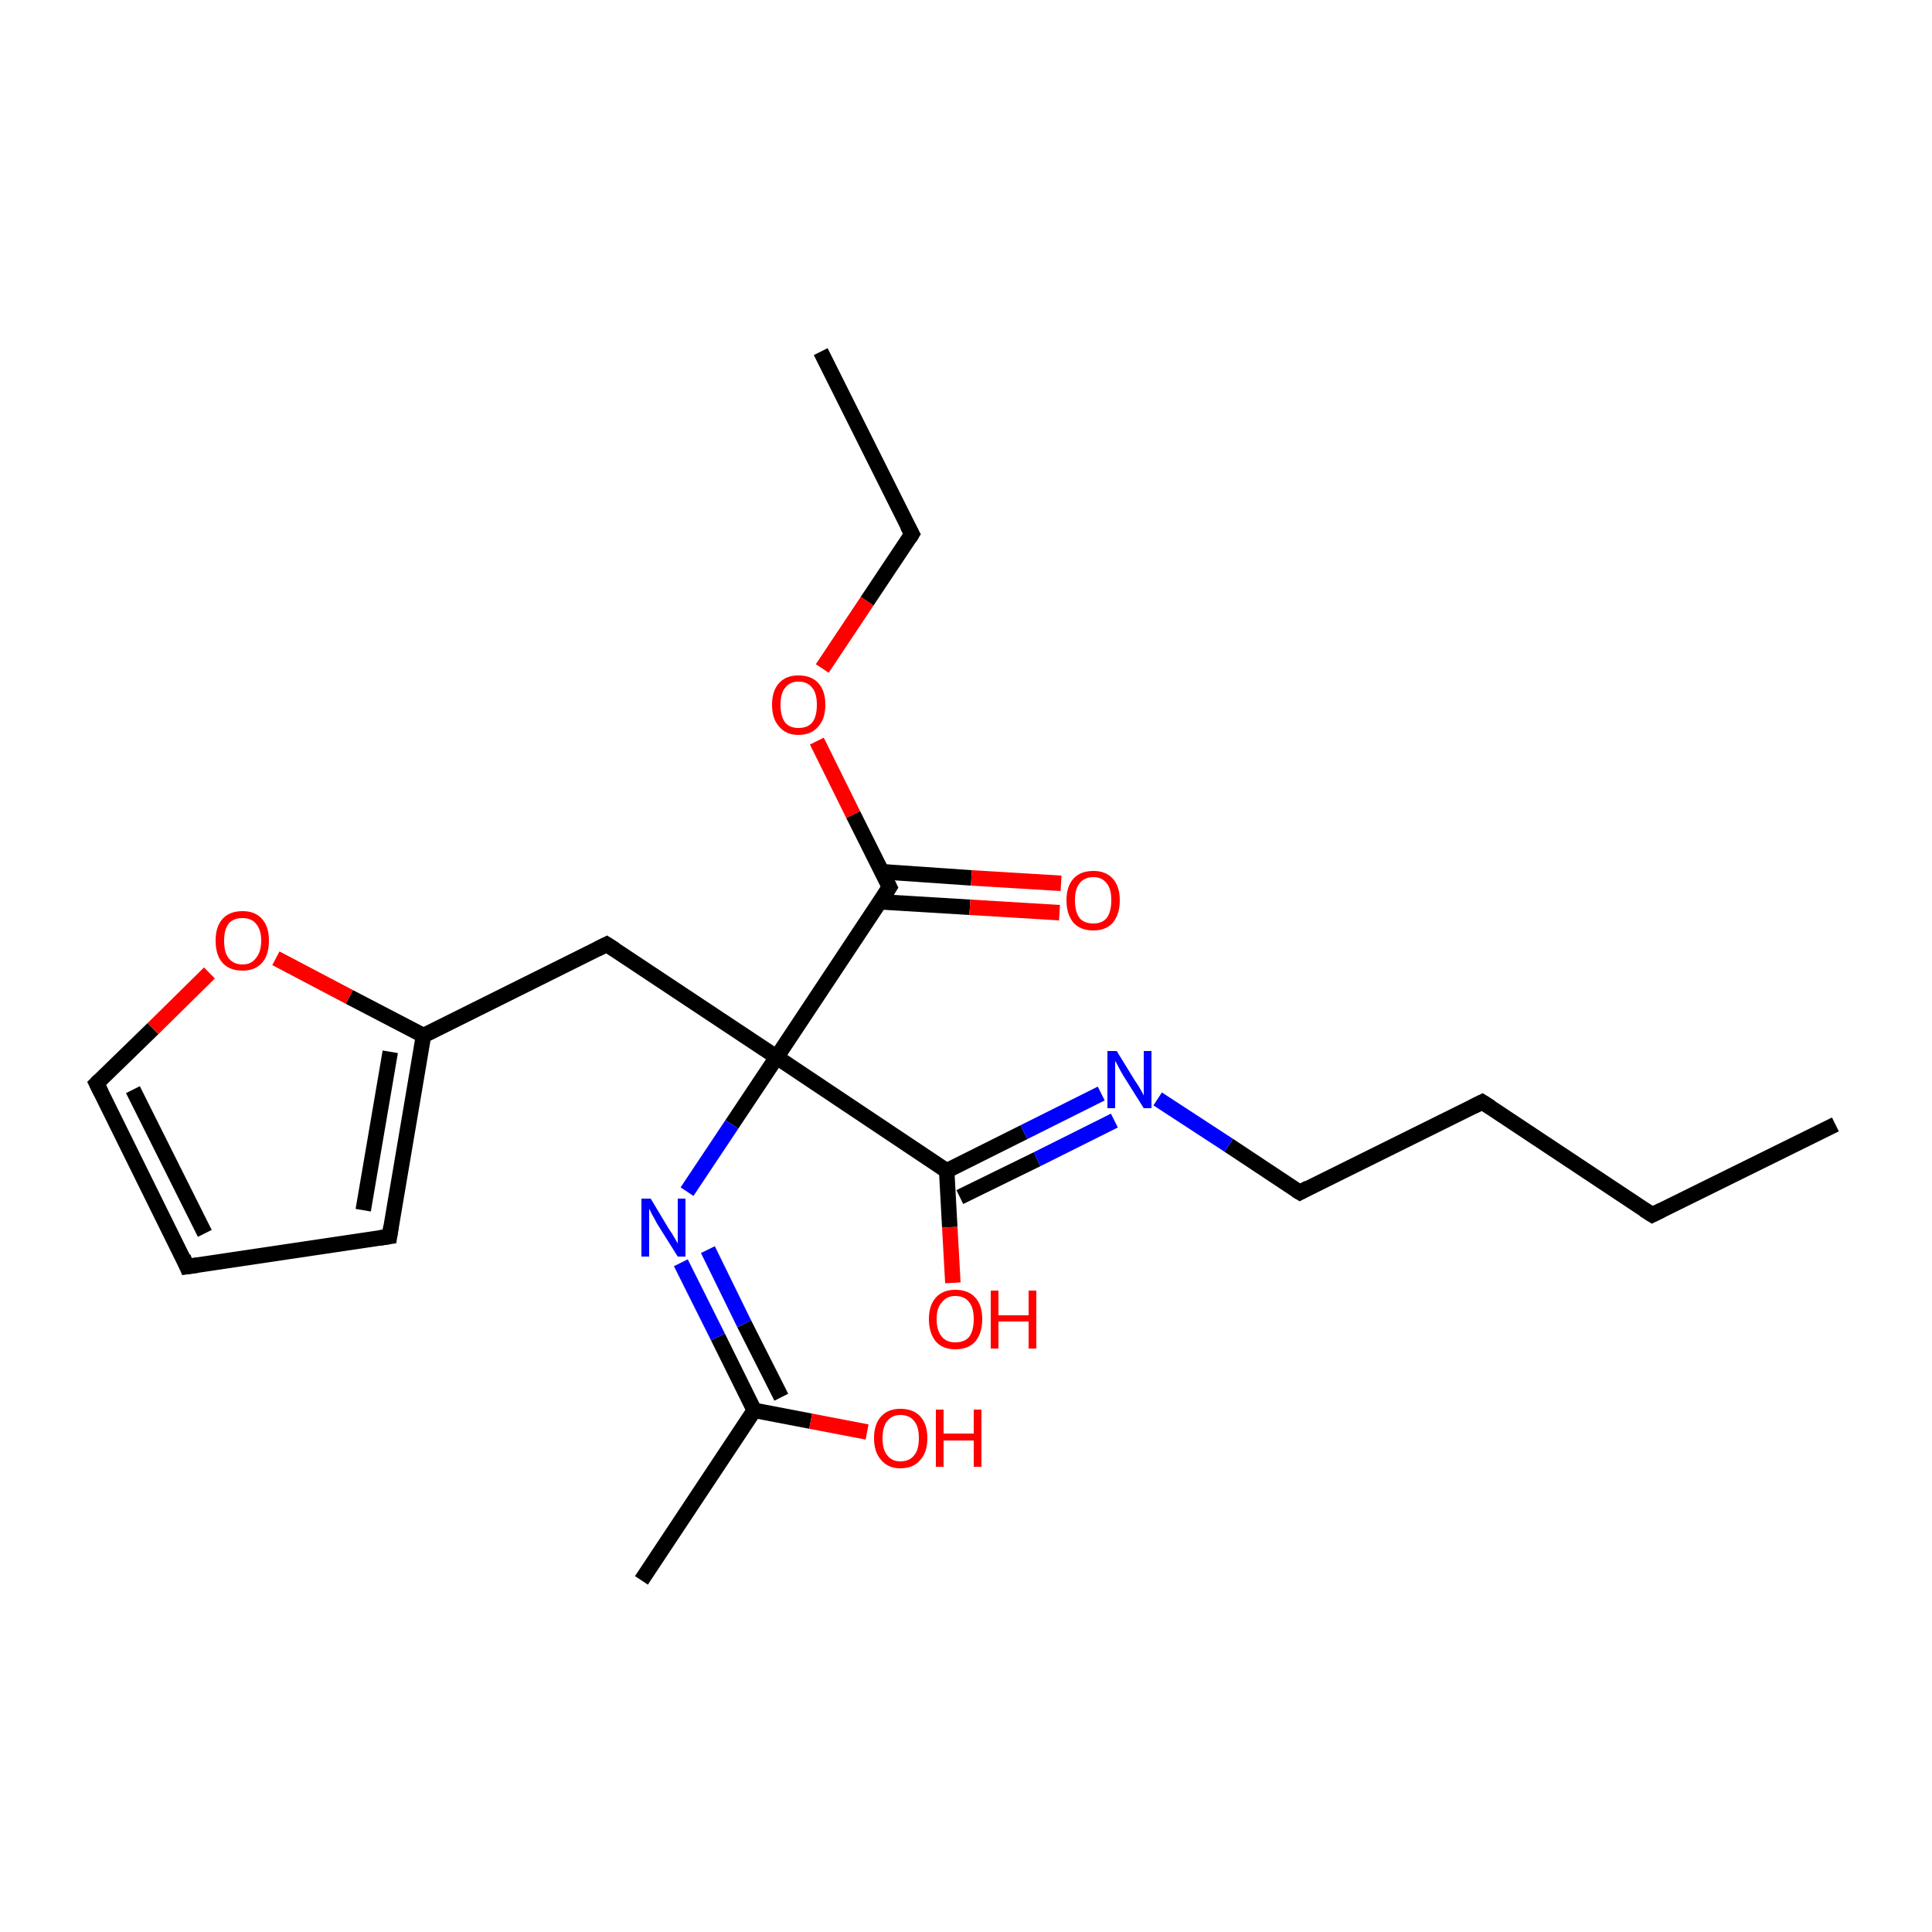 <?xml version='1.0' encoding='iso-8859-1'?>
<svg version='1.1' baseProfile='full'
              xmlns='http://www.w3.org/2000/svg'
                      xmlns:rdkit='http://www.rdkit.org/xml'
                      xmlns:xlink='http://www.w3.org/1999/xlink'
                  xml:space='preserve'
width='250px' height='250px' viewBox='0 0 250 250'>
<!-- END OF HEADER -->
<rect style='opacity:1.0;fill:#FFFFFF;stroke:none' width='250.0' height='250.0' x='0.0' y='0.0'> </rect>
<path class='bond-0 atom-0 atom-3' d='M 237.5,145.5 L 213.8,157.2' style='fill:none;fill-rule:evenodd;stroke:#000000;stroke-width:2.0px;stroke-linecap:butt;stroke-linejoin:miter;stroke-opacity:1' />
<path class='bond-1 atom-1 atom-4' d='M 106.2,45.5 L 118.0,69.1' style='fill:none;fill-rule:evenodd;stroke:#000000;stroke-width:2.0px;stroke-linecap:butt;stroke-linejoin:miter;stroke-opacity:1' />
<path class='bond-2 atom-2 atom-11' d='M 83.0,204.5 L 97.6,182.5' style='fill:none;fill-rule:evenodd;stroke:#000000;stroke-width:2.0px;stroke-linecap:butt;stroke-linejoin:miter;stroke-opacity:1' />
<path class='bond-3 atom-3 atom-5' d='M 213.8,157.2 L 191.8,142.6' style='fill:none;fill-rule:evenodd;stroke:#000000;stroke-width:2.0px;stroke-linecap:butt;stroke-linejoin:miter;stroke-opacity:1' />
<path class='bond-4 atom-4 atom-21' d='M 118.0,69.1 L 112.2,77.8' style='fill:none;fill-rule:evenodd;stroke:#000000;stroke-width:2.0px;stroke-linecap:butt;stroke-linejoin:miter;stroke-opacity:1' />
<path class='bond-4 atom-4 atom-21' d='M 112.2,77.8 L 106.4,86.5' style='fill:none;fill-rule:evenodd;stroke:#FF0000;stroke-width:2.0px;stroke-linecap:butt;stroke-linejoin:miter;stroke-opacity:1' />
<path class='bond-5 atom-5 atom-8' d='M 191.8,142.6 L 168.2,154.3' style='fill:none;fill-rule:evenodd;stroke:#000000;stroke-width:2.0px;stroke-linecap:butt;stroke-linejoin:miter;stroke-opacity:1' />
<path class='bond-6 atom-6 atom-7' d='M 24.2,163.9 L 50.4,160.0' style='fill:none;fill-rule:evenodd;stroke:#000000;stroke-width:2.0px;stroke-linecap:butt;stroke-linejoin:miter;stroke-opacity:1' />
<path class='bond-7 atom-6 atom-9' d='M 24.2,163.9 L 12.5,140.2' style='fill:none;fill-rule:evenodd;stroke:#000000;stroke-width:2.0px;stroke-linecap:butt;stroke-linejoin:miter;stroke-opacity:1' />
<path class='bond-7 atom-6 atom-9' d='M 26.5,159.6 L 17.2,141.0' style='fill:none;fill-rule:evenodd;stroke:#000000;stroke-width:2.0px;stroke-linecap:butt;stroke-linejoin:miter;stroke-opacity:1' />
<path class='bond-8 atom-7 atom-12' d='M 50.4,160.0 L 54.8,134.0' style='fill:none;fill-rule:evenodd;stroke:#000000;stroke-width:2.0px;stroke-linecap:butt;stroke-linejoin:miter;stroke-opacity:1' />
<path class='bond-8 atom-7 atom-12' d='M 47.0,156.6 L 50.5,136.1' style='fill:none;fill-rule:evenodd;stroke:#000000;stroke-width:2.0px;stroke-linecap:butt;stroke-linejoin:miter;stroke-opacity:1' />
<path class='bond-9 atom-8 atom-16' d='M 168.2,154.3 L 159.0,148.2' style='fill:none;fill-rule:evenodd;stroke:#000000;stroke-width:2.0px;stroke-linecap:butt;stroke-linejoin:miter;stroke-opacity:1' />
<path class='bond-9 atom-8 atom-16' d='M 159.0,148.2 L 149.8,142.2' style='fill:none;fill-rule:evenodd;stroke:#0000FF;stroke-width:2.0px;stroke-linecap:butt;stroke-linejoin:miter;stroke-opacity:1' />
<path class='bond-10 atom-9 atom-22' d='M 12.5,140.2 L 19.8,133.1' style='fill:none;fill-rule:evenodd;stroke:#000000;stroke-width:2.0px;stroke-linecap:butt;stroke-linejoin:miter;stroke-opacity:1' />
<path class='bond-10 atom-9 atom-22' d='M 19.8,133.1 L 27.1,125.9' style='fill:none;fill-rule:evenodd;stroke:#FF0000;stroke-width:2.0px;stroke-linecap:butt;stroke-linejoin:miter;stroke-opacity:1' />
<path class='bond-11 atom-10 atom-12' d='M 78.5,122.2 L 54.8,134.0' style='fill:none;fill-rule:evenodd;stroke:#000000;stroke-width:2.0px;stroke-linecap:butt;stroke-linejoin:miter;stroke-opacity:1' />
<path class='bond-12 atom-10 atom-15' d='M 78.5,122.2 L 100.5,136.8' style='fill:none;fill-rule:evenodd;stroke:#000000;stroke-width:2.0px;stroke-linecap:butt;stroke-linejoin:miter;stroke-opacity:1' />
<path class='bond-13 atom-11 atom-17' d='M 97.6,182.5 L 92.9,173.0' style='fill:none;fill-rule:evenodd;stroke:#000000;stroke-width:2.0px;stroke-linecap:butt;stroke-linejoin:miter;stroke-opacity:1' />
<path class='bond-13 atom-11 atom-17' d='M 92.9,173.0 L 88.1,163.4' style='fill:none;fill-rule:evenodd;stroke:#0000FF;stroke-width:2.0px;stroke-linecap:butt;stroke-linejoin:miter;stroke-opacity:1' />
<path class='bond-13 atom-11 atom-17' d='M 101.1,180.8 L 96.3,171.3' style='fill:none;fill-rule:evenodd;stroke:#000000;stroke-width:2.0px;stroke-linecap:butt;stroke-linejoin:miter;stroke-opacity:1' />
<path class='bond-13 atom-11 atom-17' d='M 96.3,171.3 L 91.6,161.7' style='fill:none;fill-rule:evenodd;stroke:#0000FF;stroke-width:2.0px;stroke-linecap:butt;stroke-linejoin:miter;stroke-opacity:1' />
<path class='bond-14 atom-11 atom-18' d='M 97.6,182.5 L 104.9,183.9' style='fill:none;fill-rule:evenodd;stroke:#000000;stroke-width:2.0px;stroke-linecap:butt;stroke-linejoin:miter;stroke-opacity:1' />
<path class='bond-14 atom-11 atom-18' d='M 104.9,183.9 L 112.2,185.3' style='fill:none;fill-rule:evenodd;stroke:#FF0000;stroke-width:2.0px;stroke-linecap:butt;stroke-linejoin:miter;stroke-opacity:1' />
<path class='bond-15 atom-12 atom-22' d='M 54.8,134.0 L 45.2,129.0' style='fill:none;fill-rule:evenodd;stroke:#000000;stroke-width:2.0px;stroke-linecap:butt;stroke-linejoin:miter;stroke-opacity:1' />
<path class='bond-15 atom-12 atom-22' d='M 45.2,129.0 L 35.7,124.0' style='fill:none;fill-rule:evenodd;stroke:#FF0000;stroke-width:2.0px;stroke-linecap:butt;stroke-linejoin:miter;stroke-opacity:1' />
<path class='bond-16 atom-13 atom-15' d='M 122.5,151.5 L 100.5,136.8' style='fill:none;fill-rule:evenodd;stroke:#000000;stroke-width:2.0px;stroke-linecap:butt;stroke-linejoin:miter;stroke-opacity:1' />
<path class='bond-17 atom-13 atom-16' d='M 122.5,151.5 L 132.5,146.5' style='fill:none;fill-rule:evenodd;stroke:#000000;stroke-width:2.0px;stroke-linecap:butt;stroke-linejoin:miter;stroke-opacity:1' />
<path class='bond-17 atom-13 atom-16' d='M 132.5,146.5 L 142.5,141.5' style='fill:none;fill-rule:evenodd;stroke:#0000FF;stroke-width:2.0px;stroke-linecap:butt;stroke-linejoin:miter;stroke-opacity:1' />
<path class='bond-17 atom-13 atom-16' d='M 124.2,154.9 L 134.2,150.0' style='fill:none;fill-rule:evenodd;stroke:#000000;stroke-width:2.0px;stroke-linecap:butt;stroke-linejoin:miter;stroke-opacity:1' />
<path class='bond-17 atom-13 atom-16' d='M 134.2,150.0 L 144.2,145.0' style='fill:none;fill-rule:evenodd;stroke:#0000FF;stroke-width:2.0px;stroke-linecap:butt;stroke-linejoin:miter;stroke-opacity:1' />
<path class='bond-18 atom-13 atom-19' d='M 122.5,151.5 L 122.9,158.8' style='fill:none;fill-rule:evenodd;stroke:#000000;stroke-width:2.0px;stroke-linecap:butt;stroke-linejoin:miter;stroke-opacity:1' />
<path class='bond-18 atom-13 atom-19' d='M 122.9,158.8 L 123.3,166.0' style='fill:none;fill-rule:evenodd;stroke:#FF0000;stroke-width:2.0px;stroke-linecap:butt;stroke-linejoin:miter;stroke-opacity:1' />
<path class='bond-19 atom-14 atom-15' d='M 115.1,114.8 L 100.5,136.8' style='fill:none;fill-rule:evenodd;stroke:#000000;stroke-width:2.0px;stroke-linecap:butt;stroke-linejoin:miter;stroke-opacity:1' />
<path class='bond-20 atom-14 atom-20' d='M 113.9,116.7 L 125.5,117.4' style='fill:none;fill-rule:evenodd;stroke:#000000;stroke-width:2.0px;stroke-linecap:butt;stroke-linejoin:miter;stroke-opacity:1' />
<path class='bond-20 atom-14 atom-20' d='M 125.5,117.4 L 137.1,118.1' style='fill:none;fill-rule:evenodd;stroke:#FF0000;stroke-width:2.0px;stroke-linecap:butt;stroke-linejoin:miter;stroke-opacity:1' />
<path class='bond-20 atom-14 atom-20' d='M 114.1,112.8 L 125.7,113.6' style='fill:none;fill-rule:evenodd;stroke:#000000;stroke-width:2.0px;stroke-linecap:butt;stroke-linejoin:miter;stroke-opacity:1' />
<path class='bond-20 atom-14 atom-20' d='M 125.7,113.6 L 137.3,114.3' style='fill:none;fill-rule:evenodd;stroke:#FF0000;stroke-width:2.0px;stroke-linecap:butt;stroke-linejoin:miter;stroke-opacity:1' />
<path class='bond-21 atom-14 atom-21' d='M 115.1,114.8 L 110.4,105.4' style='fill:none;fill-rule:evenodd;stroke:#000000;stroke-width:2.0px;stroke-linecap:butt;stroke-linejoin:miter;stroke-opacity:1' />
<path class='bond-21 atom-14 atom-21' d='M 110.4,105.4 L 105.7,95.9' style='fill:none;fill-rule:evenodd;stroke:#FF0000;stroke-width:2.0px;stroke-linecap:butt;stroke-linejoin:miter;stroke-opacity:1' />
<path class='bond-22 atom-15 atom-17' d='M 100.5,136.8 L 94.7,145.5' style='fill:none;fill-rule:evenodd;stroke:#000000;stroke-width:2.0px;stroke-linecap:butt;stroke-linejoin:miter;stroke-opacity:1' />
<path class='bond-22 atom-15 atom-17' d='M 94.7,145.5 L 88.9,154.2' style='fill:none;fill-rule:evenodd;stroke:#0000FF;stroke-width:2.0px;stroke-linecap:butt;stroke-linejoin:miter;stroke-opacity:1' />
<path d='M 215.0,156.6 L 213.8,157.2 L 212.7,156.5' style='fill:none;stroke:#000000;stroke-width:2.0px;stroke-linecap:butt;stroke-linejoin:miter;stroke-opacity:1;' />
<path d='M 117.4,68.0 L 118.0,69.1 L 117.7,69.6' style='fill:none;stroke:#000000;stroke-width:2.0px;stroke-linecap:butt;stroke-linejoin:miter;stroke-opacity:1;' />
<path d='M 192.9,143.3 L 191.8,142.6 L 190.6,143.2' style='fill:none;stroke:#000000;stroke-width:2.0px;stroke-linecap:butt;stroke-linejoin:miter;stroke-opacity:1;' />
<path d='M 25.6,163.7 L 24.2,163.9 L 23.7,162.7' style='fill:none;stroke:#000000;stroke-width:2.0px;stroke-linecap:butt;stroke-linejoin:miter;stroke-opacity:1;' />
<path d='M 49.1,160.2 L 50.4,160.0 L 50.6,158.7' style='fill:none;stroke:#000000;stroke-width:2.0px;stroke-linecap:butt;stroke-linejoin:miter;stroke-opacity:1;' />
<path d='M 169.3,153.7 L 168.2,154.3 L 167.7,154.0' style='fill:none;stroke:#000000;stroke-width:2.0px;stroke-linecap:butt;stroke-linejoin:miter;stroke-opacity:1;' />
<path d='M 13.1,141.4 L 12.5,140.2 L 12.9,139.8' style='fill:none;stroke:#000000;stroke-width:2.0px;stroke-linecap:butt;stroke-linejoin:miter;stroke-opacity:1;' />
<path d='M 77.3,122.8 L 78.5,122.2 L 79.6,122.9' style='fill:none;stroke:#000000;stroke-width:2.0px;stroke-linecap:butt;stroke-linejoin:miter;stroke-opacity:1;' />
<path d='M 114.4,115.9 L 115.1,114.8 L 114.9,114.4' style='fill:none;stroke:#000000;stroke-width:2.0px;stroke-linecap:butt;stroke-linejoin:miter;stroke-opacity:1;' />
<path class='atom-16' d='M 144.5 136.0
L 146.9 139.9
Q 147.2 140.3, 147.6 141.0
Q 148.0 141.7, 148.0 141.8
L 148.0 136.0
L 149.0 136.0
L 149.0 143.4
L 148.0 143.4
L 145.3 139.1
Q 145.0 138.6, 144.7 138.0
Q 144.4 137.4, 144.3 137.3
L 144.3 143.4
L 143.3 143.4
L 143.3 136.0
L 144.5 136.0
' fill='#0000FF'/>
<path class='atom-17' d='M 84.2 155.1
L 86.6 159.1
Q 86.9 159.5, 87.3 160.2
Q 87.7 160.9, 87.7 160.9
L 87.7 155.1
L 88.7 155.1
L 88.7 162.6
L 87.7 162.6
L 85.0 158.3
Q 84.7 157.7, 84.4 157.2
Q 84.1 156.6, 84.0 156.4
L 84.0 162.6
L 83.0 162.6
L 83.0 155.1
L 84.2 155.1
' fill='#0000FF'/>
<path class='atom-18' d='M 113.1 186.1
Q 113.1 184.3, 114.0 183.3
Q 114.9 182.3, 116.5 182.3
Q 118.2 182.3, 119.1 183.3
Q 120.0 184.3, 120.0 186.1
Q 120.0 187.9, 119.1 188.9
Q 118.2 190.0, 116.5 190.0
Q 114.9 190.0, 114.0 188.9
Q 113.1 187.9, 113.1 186.1
M 116.5 189.1
Q 117.7 189.1, 118.3 188.3
Q 118.9 187.6, 118.9 186.1
Q 118.9 184.6, 118.3 183.9
Q 117.7 183.1, 116.5 183.1
Q 115.4 183.1, 114.8 183.9
Q 114.2 184.6, 114.2 186.1
Q 114.2 187.6, 114.8 188.3
Q 115.4 189.1, 116.5 189.1
' fill='#FF0000'/>
<path class='atom-18' d='M 121.1 182.4
L 122.1 182.4
L 122.1 185.5
L 126.0 185.5
L 126.0 182.4
L 127.0 182.4
L 127.0 189.8
L 126.0 189.8
L 126.0 186.4
L 122.1 186.4
L 122.1 189.8
L 121.1 189.8
L 121.1 182.4
' fill='#FF0000'/>
<path class='atom-19' d='M 120.2 170.7
Q 120.2 168.9, 121.1 167.9
Q 122.0 166.9, 123.6 166.9
Q 125.3 166.9, 126.2 167.9
Q 127.1 168.9, 127.1 170.7
Q 127.1 172.5, 126.2 173.6
Q 125.3 174.6, 123.6 174.6
Q 122.0 174.6, 121.1 173.6
Q 120.2 172.5, 120.2 170.7
M 123.6 173.7
Q 124.8 173.7, 125.4 173.0
Q 126.0 172.2, 126.0 170.7
Q 126.0 169.2, 125.4 168.5
Q 124.8 167.7, 123.6 167.7
Q 122.5 167.7, 121.9 168.5
Q 121.2 169.2, 121.2 170.7
Q 121.2 172.2, 121.9 173.0
Q 122.5 173.7, 123.6 173.7
' fill='#FF0000'/>
<path class='atom-19' d='M 128.2 167.0
L 129.2 167.0
L 129.2 170.2
L 133.1 170.2
L 133.1 167.0
L 134.1 167.0
L 134.1 174.5
L 133.1 174.5
L 133.1 171.0
L 129.2 171.0
L 129.2 174.5
L 128.2 174.5
L 128.2 167.0
' fill='#FF0000'/>
<path class='atom-20' d='M 138.0 116.5
Q 138.0 114.7, 138.9 113.7
Q 139.8 112.7, 141.5 112.7
Q 143.1 112.7, 144.0 113.7
Q 144.9 114.7, 144.9 116.5
Q 144.9 118.3, 144.0 119.4
Q 143.1 120.4, 141.5 120.4
Q 139.8 120.4, 138.9 119.4
Q 138.0 118.3, 138.0 116.5
M 141.5 119.5
Q 142.6 119.5, 143.2 118.8
Q 143.8 118.0, 143.8 116.5
Q 143.8 115.0, 143.2 114.3
Q 142.6 113.5, 141.5 113.5
Q 140.3 113.5, 139.7 114.3
Q 139.1 115.0, 139.1 116.5
Q 139.1 118.0, 139.7 118.8
Q 140.3 119.5, 141.5 119.5
' fill='#FF0000'/>
<path class='atom-21' d='M 99.9 91.2
Q 99.9 89.4, 100.8 88.4
Q 101.7 87.4, 103.3 87.4
Q 105.0 87.4, 105.9 88.4
Q 106.8 89.4, 106.8 91.2
Q 106.8 93.0, 105.9 94.0
Q 105.0 95.1, 103.3 95.1
Q 101.7 95.1, 100.8 94.0
Q 99.9 93.0, 99.9 91.2
M 103.3 94.2
Q 104.5 94.2, 105.1 93.5
Q 105.7 92.7, 105.7 91.2
Q 105.7 89.7, 105.1 89.0
Q 104.5 88.2, 103.3 88.2
Q 102.2 88.2, 101.6 89.0
Q 101.0 89.7, 101.0 91.2
Q 101.0 92.7, 101.6 93.5
Q 102.2 94.2, 103.3 94.2
' fill='#FF0000'/>
<path class='atom-22' d='M 27.9 121.7
Q 27.9 119.9, 28.8 118.9
Q 29.7 117.9, 31.4 117.9
Q 33.0 117.9, 33.9 118.9
Q 34.8 119.9, 34.8 121.7
Q 34.8 123.6, 33.9 124.6
Q 33.0 125.6, 31.4 125.6
Q 29.7 125.6, 28.8 124.6
Q 27.9 123.6, 27.9 121.7
M 31.4 124.8
Q 32.5 124.8, 33.1 124.0
Q 33.8 123.2, 33.8 121.7
Q 33.8 120.3, 33.1 119.5
Q 32.5 118.8, 31.4 118.8
Q 30.2 118.8, 29.6 119.5
Q 29.0 120.3, 29.0 121.7
Q 29.0 123.3, 29.6 124.0
Q 30.2 124.8, 31.4 124.8
' fill='#FF0000'/>
</svg>
